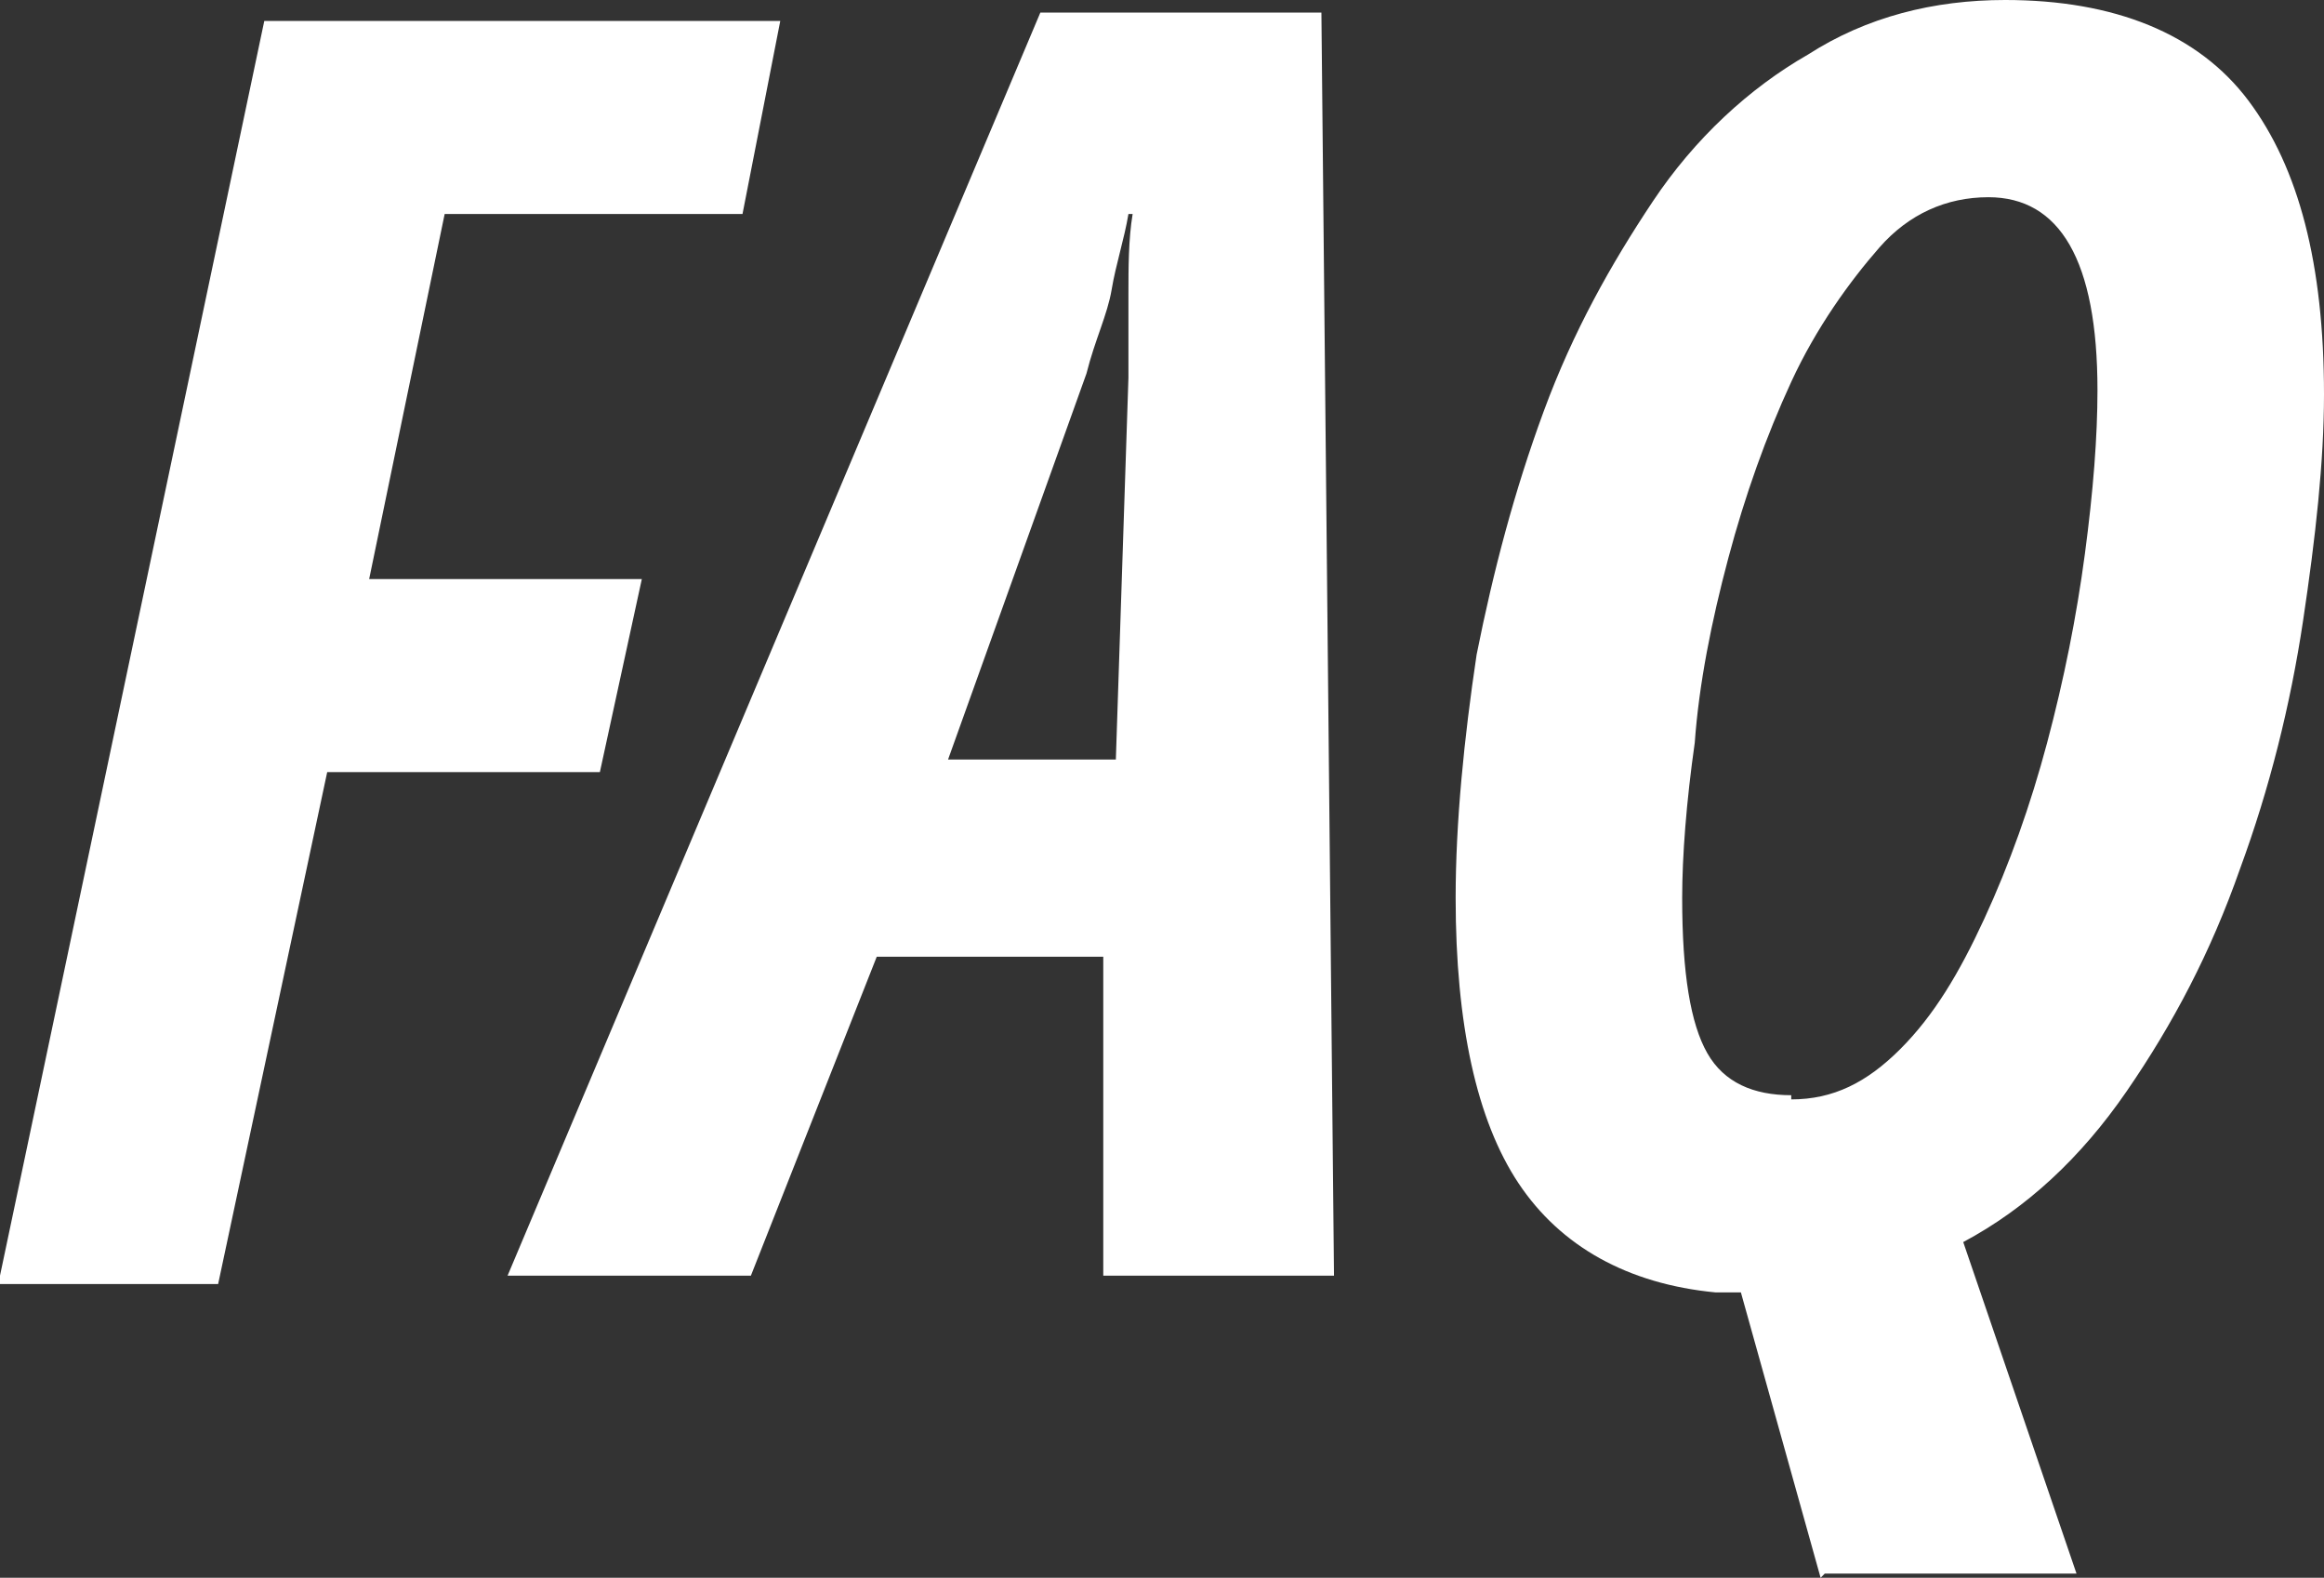 <?xml version="1.0" encoding="UTF-8"?><svg id="_イヤー_2" xmlns="http://www.w3.org/2000/svg" viewBox="0 0 5.54 3.76"><rect x="0" y="0" width="5.54" height="3.76" fill="#333333" stroke="none"/><defs><style>.cls-1{fill:#fff;}</style></defs><g id="_イヤー_1-2"><g><path class="cls-1" d="M0,3.04L.63,.05H1.86l-.09,.46h-.71l-.18,.87h.65l-.1,.46H.78l-.26,1.22H0Z"/><path class="cls-1" d="M1.21,3.04L2.48,.03h.67l.03,3.01h-.55v-.76h-.54l-.3,.76h-.58Zm1.05-1.23h.4l.03-.91c0-.07,0-.13,0-.2,0-.06,0-.13,.01-.19h-.01c-.01,.06-.03,.12-.04,.18s-.04,.12-.06,.2l-.33,.92Z"/><path class="cls-1" d="M4.34,3.76l-.19-.68h-.03s-.02,0-.03,0c-.21-.02-.37-.11-.47-.26s-.15-.38-.15-.68c0-.18,.02-.38,.05-.58,.04-.2,.09-.39,.16-.58s.16-.35,.26-.5,.23-.27,.37-.35c.14-.09,.3-.13,.47-.13,.26,0,.46,.08,.58,.24,.12,.16,.18,.39,.18,.7,0,.16-.02,.34-.05,.54s-.08,.4-.15,.59c-.07,.2-.16,.37-.27,.53-.11,.16-.24,.28-.39,.36l.27,.79h-.6Zm-.07-1.14c.1,0,.18-.04,.26-.12,.08-.08,.14-.18,.2-.31,.06-.13,.11-.27,.15-.42,.04-.15,.07-.3,.09-.45,.02-.15,.03-.28,.03-.39,0-.31-.09-.46-.26-.46-.1,0-.19,.04-.26,.12s-.15,.19-.21,.32c-.06,.13-.11,.27-.15,.42-.04,.15-.07,.3-.08,.44-.02,.14-.03,.27-.03,.37,0,.18,.02,.3,.06,.37,.04,.07,.11,.1,.2,.1Z"/></g></g></svg>
